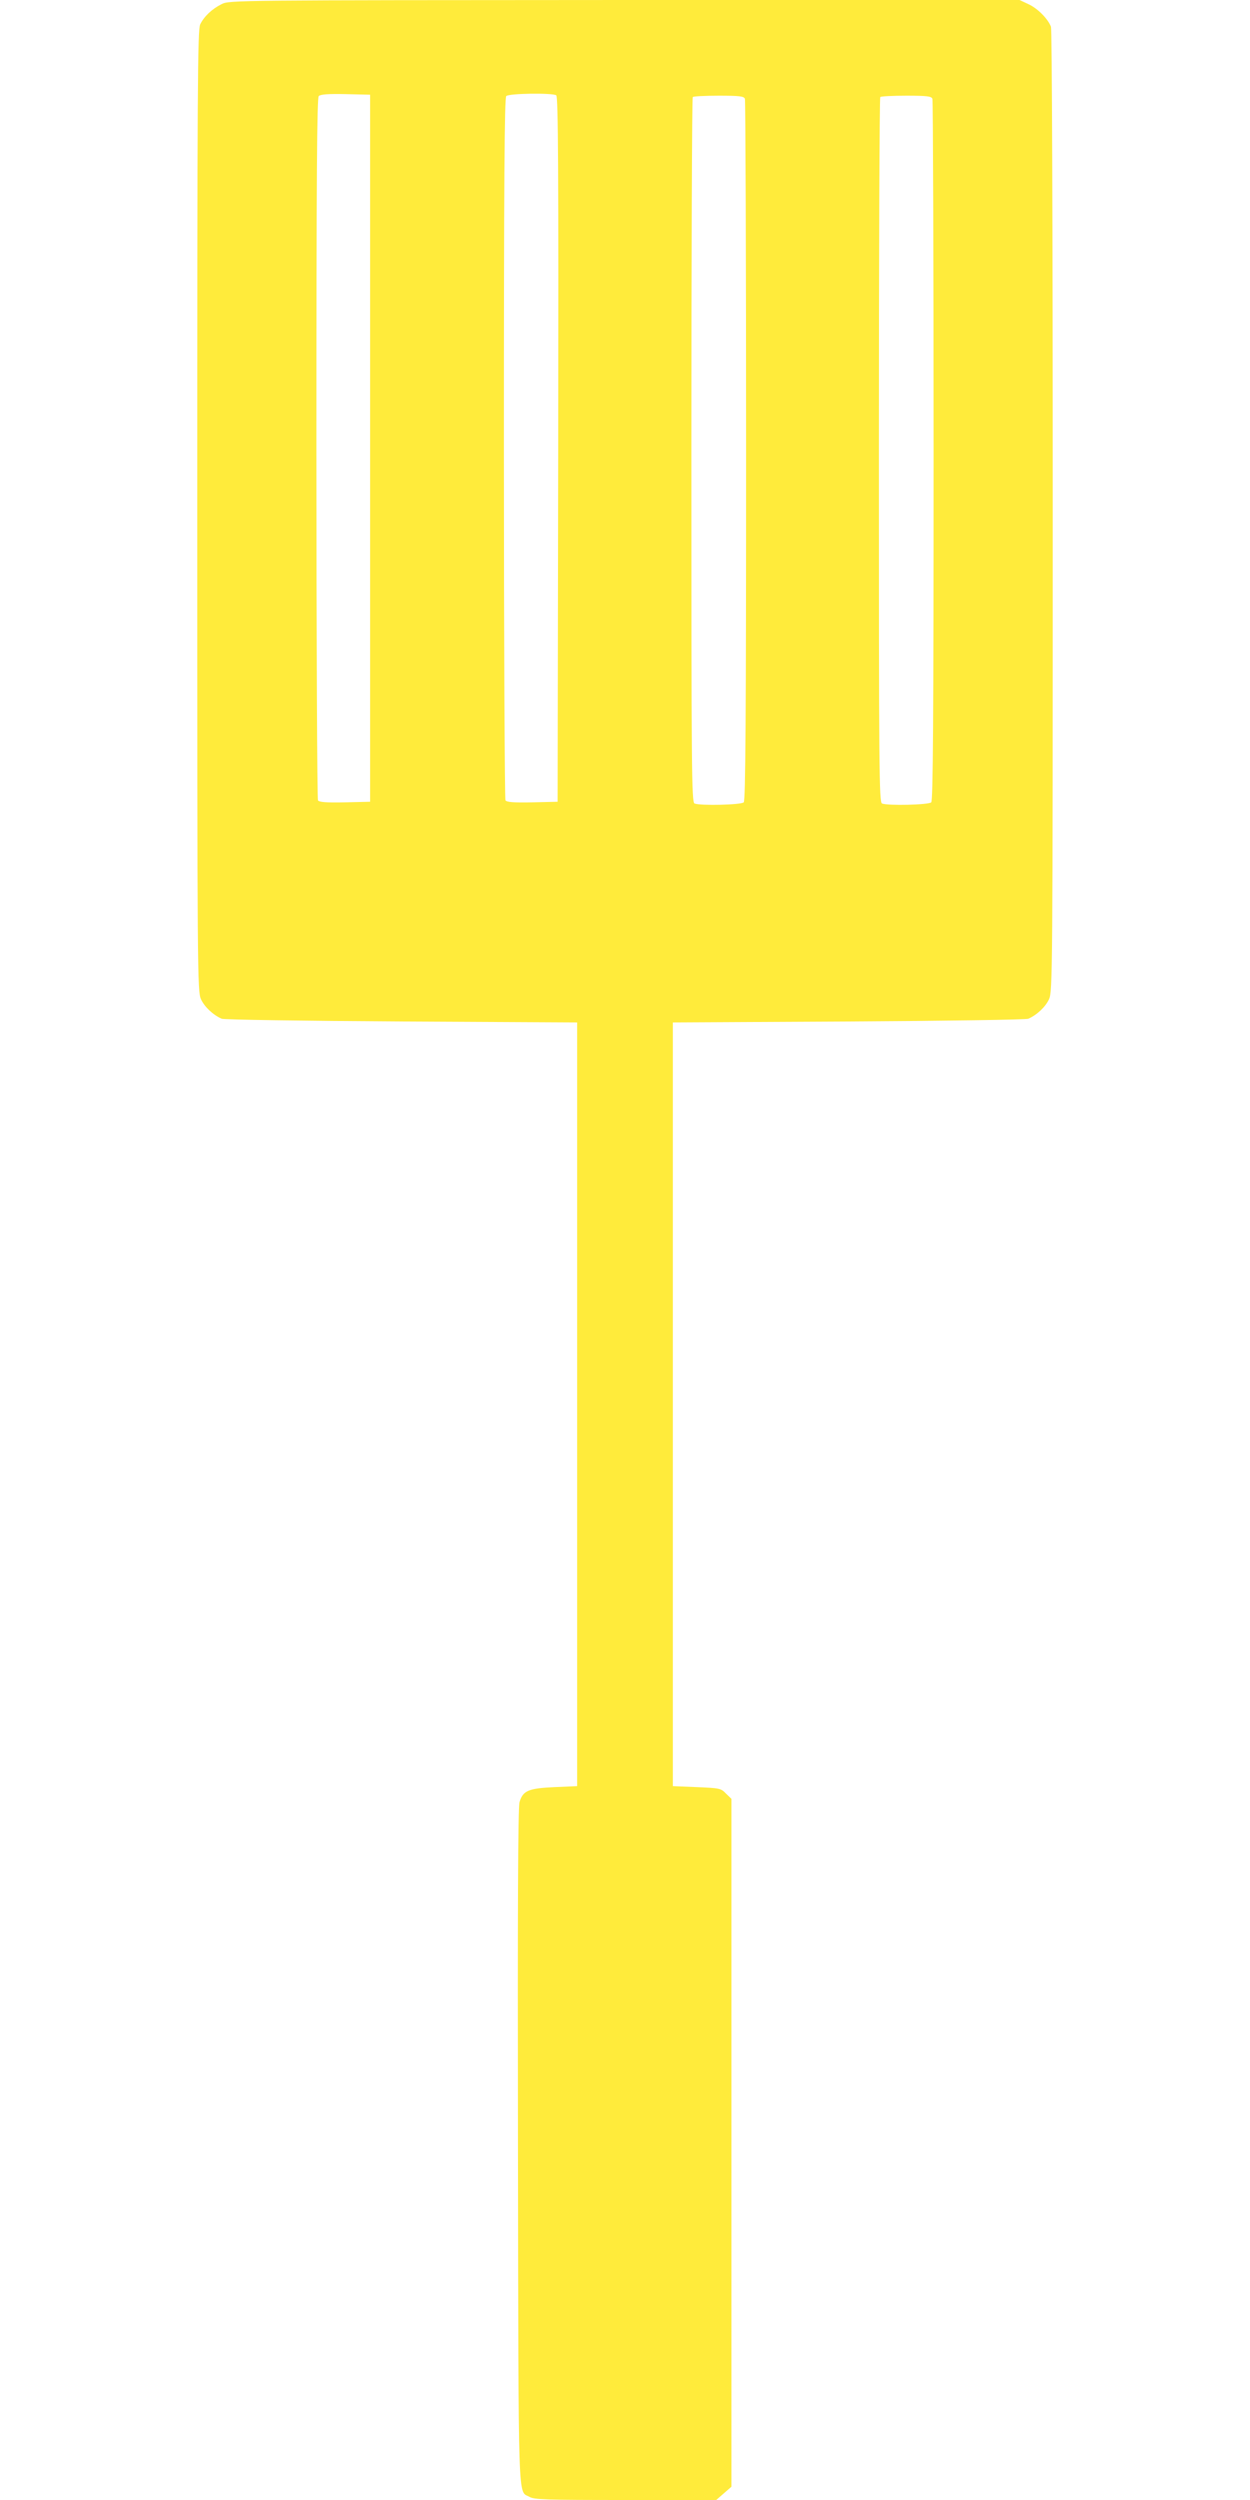 <?xml version="1.0" standalone="no"?>
<!DOCTYPE svg PUBLIC "-//W3C//DTD SVG 20010904//EN"
 "http://www.w3.org/TR/2001/REC-SVG-20010904/DTD/svg10.dtd">
<svg version="1.0" xmlns="http://www.w3.org/2000/svg"
 width="640pt" height="1280pt" viewBox="0 0 640 1280"
 preserveAspectRatio="xMidYMid meet">
<g transform="translate(0,1280) scale(0.1,-0.1)"
fill="#ffeb3b" stroke="none">
<path d="M1135 12779 c-50 -25 -90 -63 -110 -104 -13 -30 -15 -294 -15 -2492
0 -2379 1 -2459 19 -2499 18 -39 61 -80 106 -100 11 -5 422 -11 920 -14 l900
-5 0 -1955 0 -1955 -115 -5 c-134 -6 -163 -18 -180 -77 -8 -27 -10 -544 -8
-1768 3 -1883 -1 -1754 59 -1789 24 -14 82 -16 491 -16 l465 0 39 34 39 34 0
1761 0 1761 -28 27 c-26 27 -32 28 -150 33 l-122 5 0 1955 0 1955 900 5 c498
3 909 9 920 14 45 20 88 61 106 100 18 40 19 120 19 2498 0 1497 -4 2466 -9
2481 -16 41 -68 94 -116 116 l-45 21 -2022 0 c-1995 -1 -2024 -1 -2063 -21z
m760 -2274 l0 -1810 -129 -3 c-97 -2 -131 1 -138 10 -4 7 -8 819 -8 1804 0
1402 3 1793 12 1802 9 9 49 12 138 10 l125 -3 0 -1810z m953 1807 c10 -7 12
-376 10 -1813 l-3 -1804 -129 -3 c-97 -2 -131 1 -138 10 -4 7 -8 819 -8 1804
0 1379 3 1793 12 1802 14 14 235 17 256 4z m966 -18 c3 -9 6 -820 6 -1803 0
-1377 -3 -1790 -12 -1799 -13 -13 -222 -18 -252 -6 -15 6 -16 174 -16 1808 0
992 3 1806 7 1809 3 4 64 7 134 7 106 0 128 -3 133 -16z m960 0 c3 -9 6 -820
6 -1803 0 -1377 -3 -1790 -12 -1799 -13 -13 -222 -18 -252 -6 -15 6 -16 174
-16 1808 0 992 3 1806 7 1809 3 4 64 7 134 7 106 0 128 -3 133 -16z"/>
</g>
</svg>
